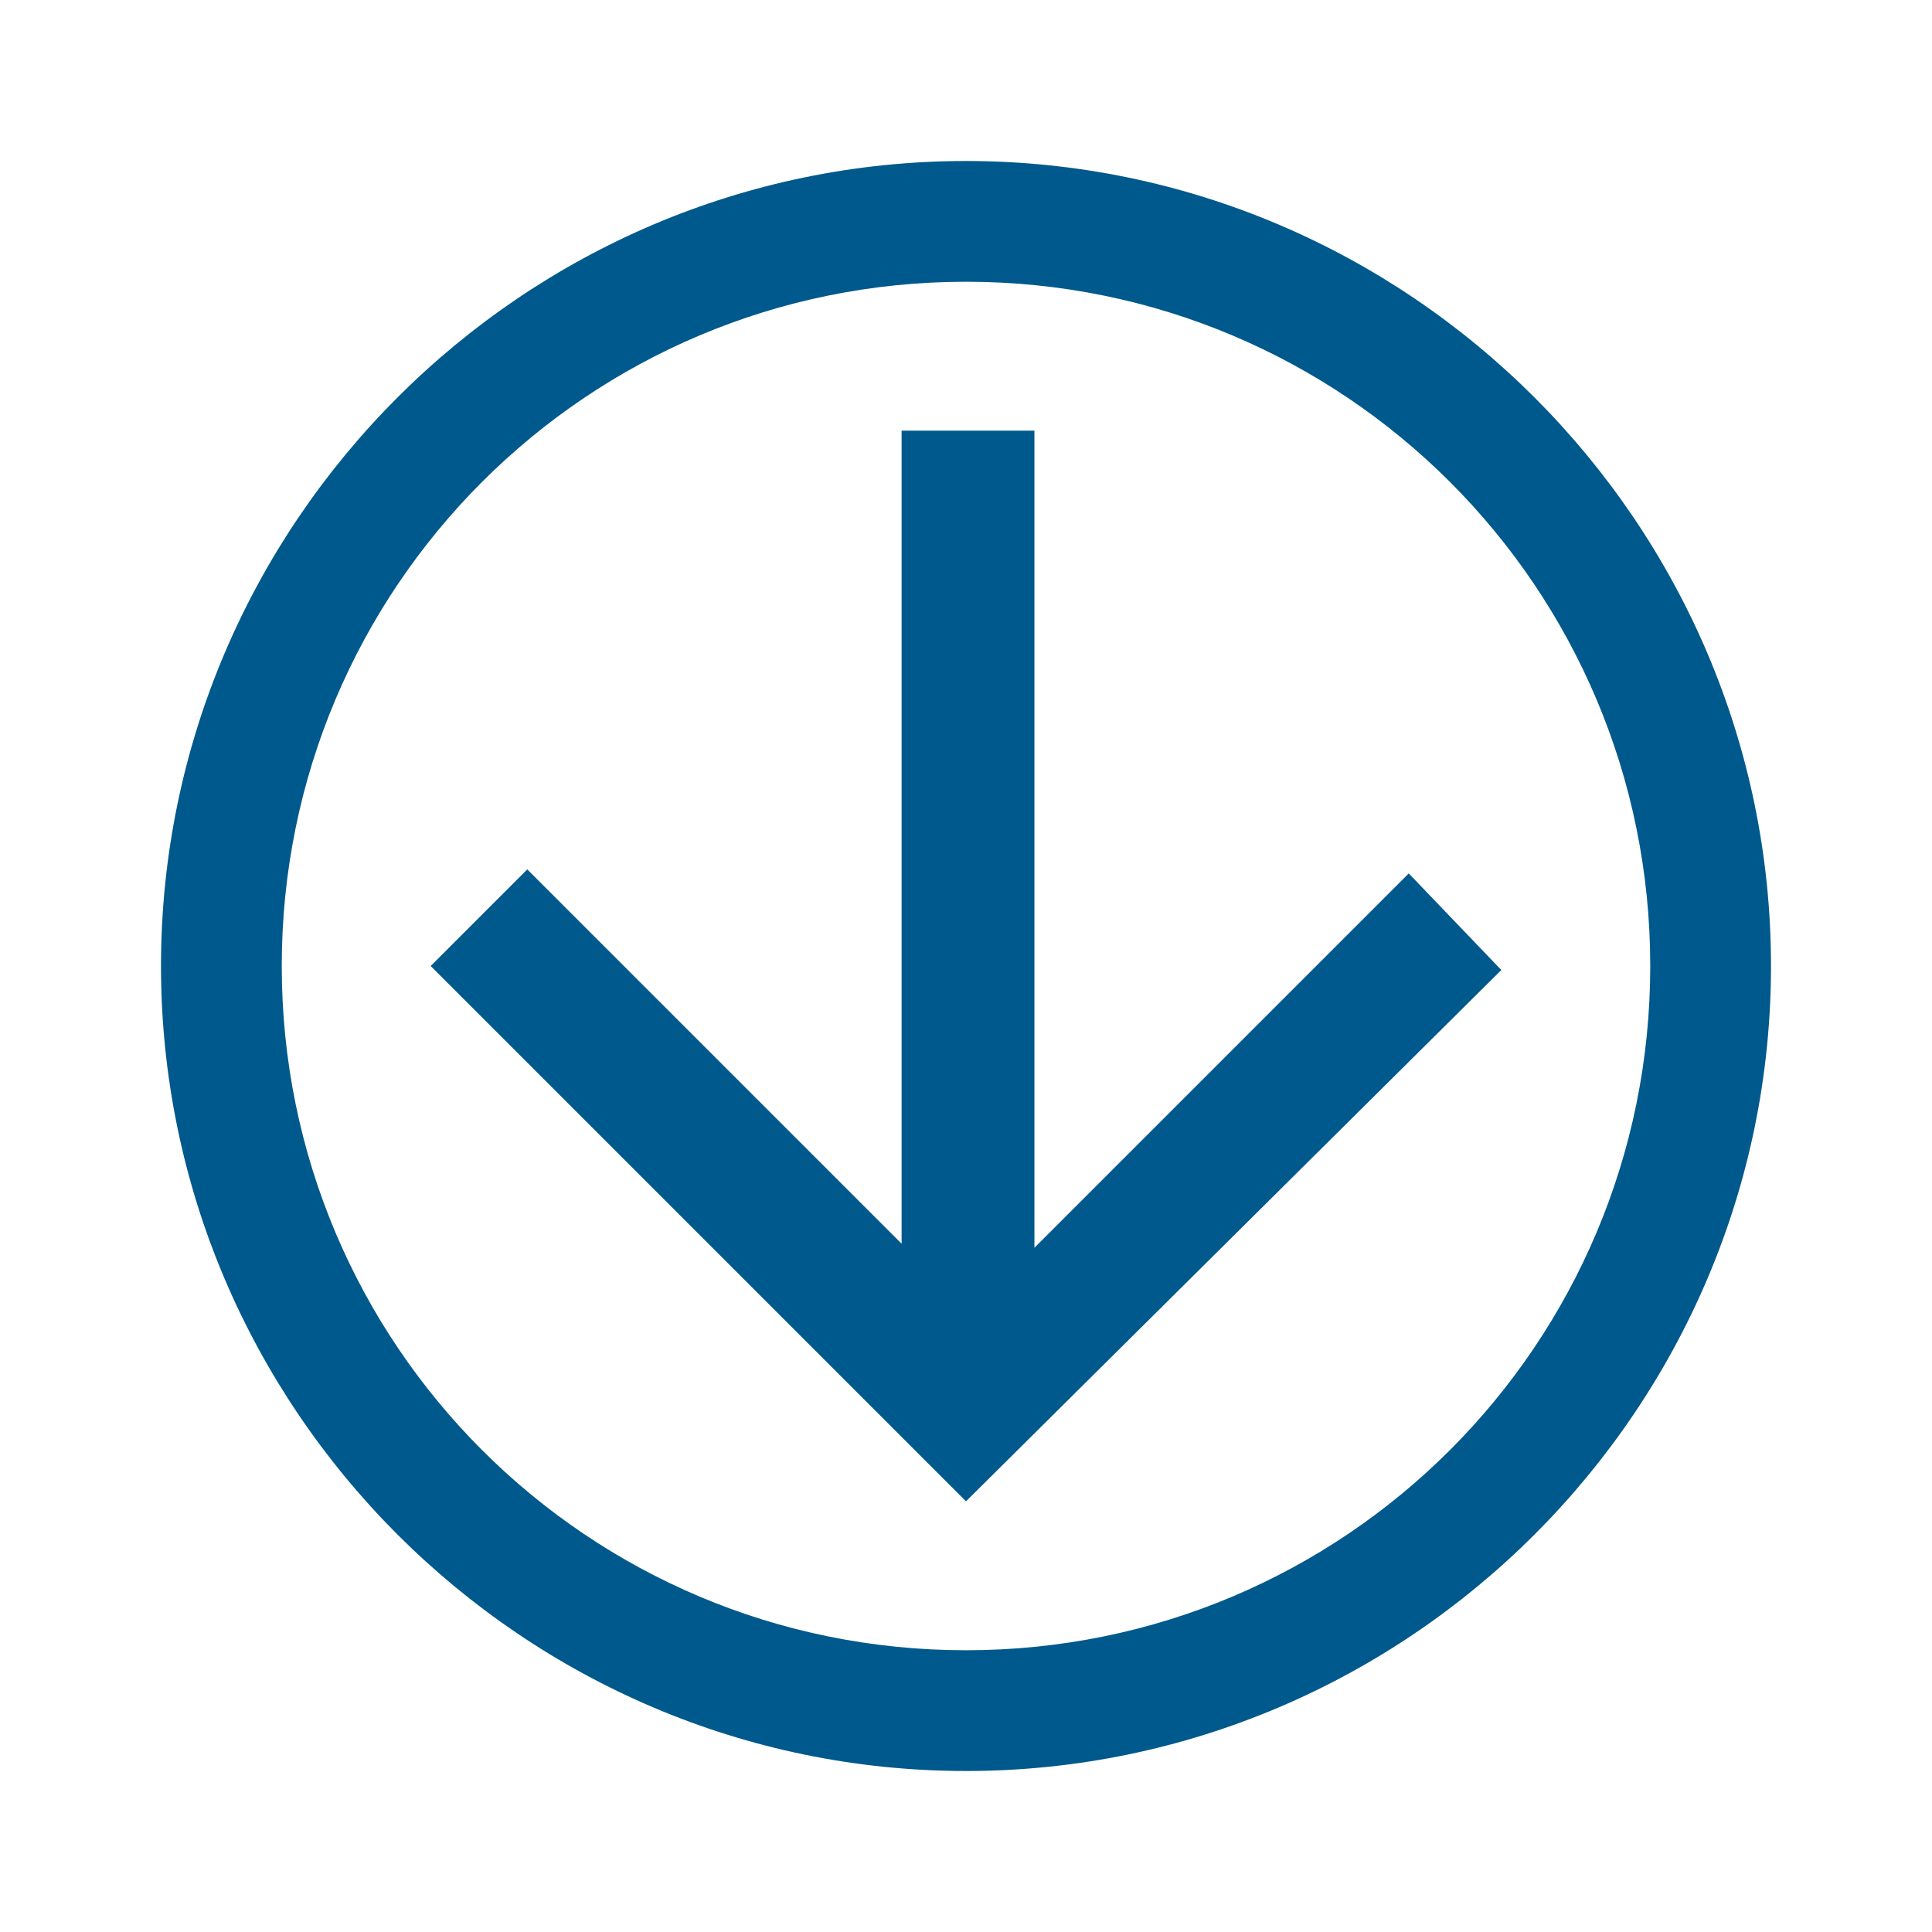 <svg width="48" height="48" xmlns="http://www.w3.org/2000/svg" viewBox="0 0 48 48" style="enable-background:new 0 0 48 48" xml:space="preserve"><title>Download</title><style>.download--blue{fill-rule:evenodd;clip-rule:evenodd;fill:#00598c}</style><path class="download--blue" d="M24 4c11 0 20 9 20 20s-9 20-20 20S4 35 4 24 13 4 24 4zm0 3C14.6 7 7 14.6 7 24s7.6 17 17 17 17-7.6 17-17S33.4 7 24 7zm1.7 3.7V31l9.3-9.3 2.3 2.4L24 37.3 10.7 24l2.4-2.4 9.3 9.3V10.7h3.3z"/></svg>